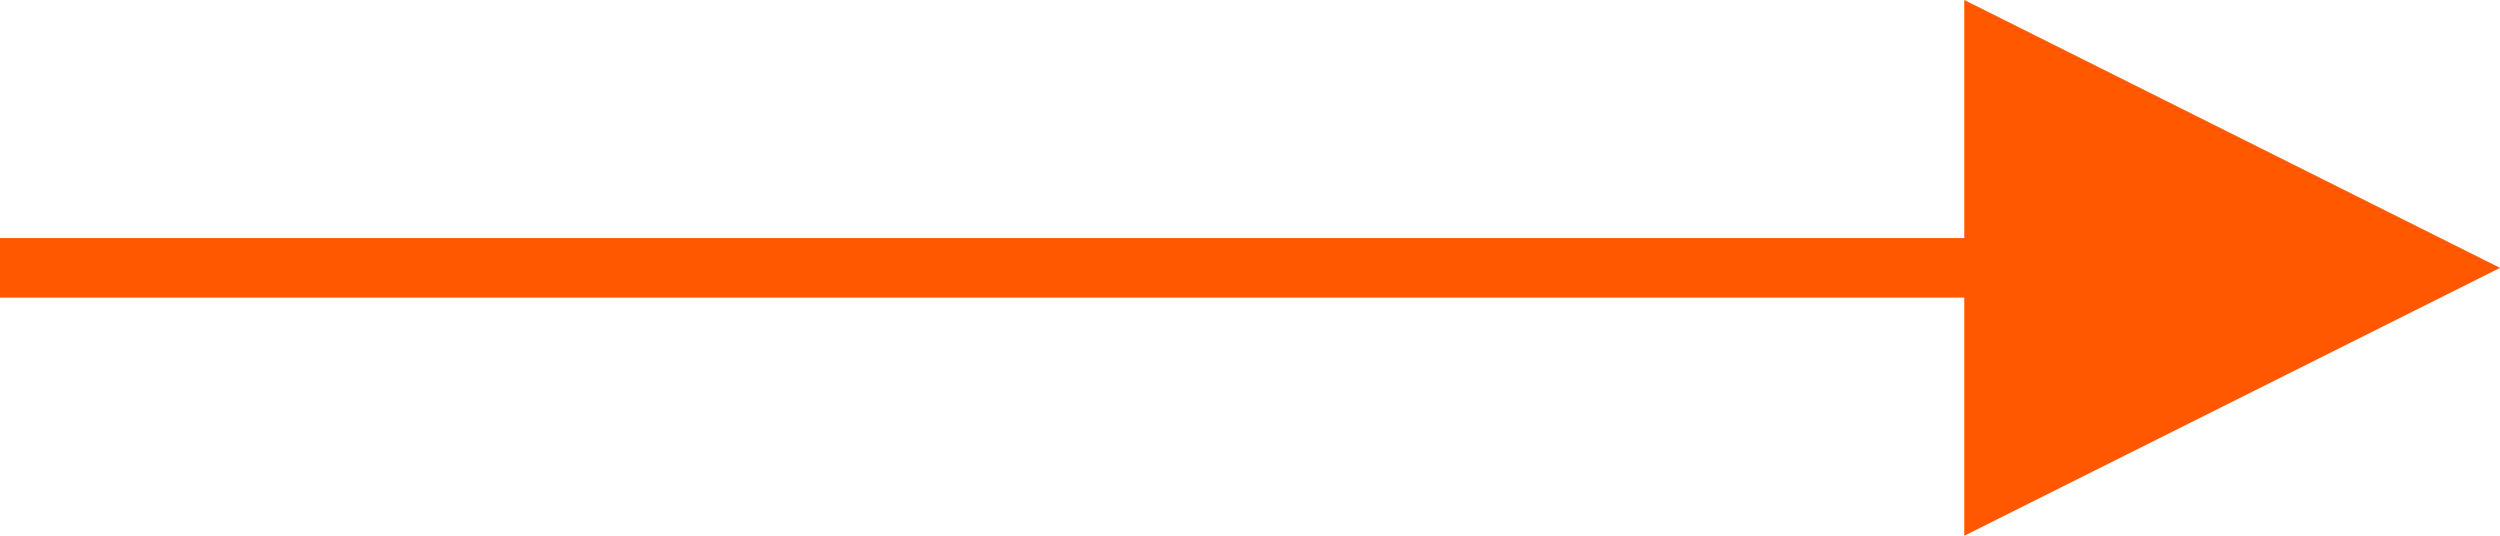 <?xml version="1.0" encoding="UTF-8"?>
<svg width="42px" height="9px" viewBox="0 0 42 9" version="1.1" xmlns="http://www.w3.org/2000/svg" xmlns:xlink="http://www.w3.org/1999/xlink">
    <title>Line</title>
    <g id="Symbols" stroke="none" stroke-width="1" fill="none" fill-rule="evenodd">
        <g id="text-button" transform="translate(0, -7)" fill="#FF5800" fill-rule="nonzero">
            <path id="Line" d="M33,7 L42,11.5 L33,16 L33,12 L0,12 L0,11 L33,11 L33,7 Z"></path>
        </g>
    </g>
</svg>